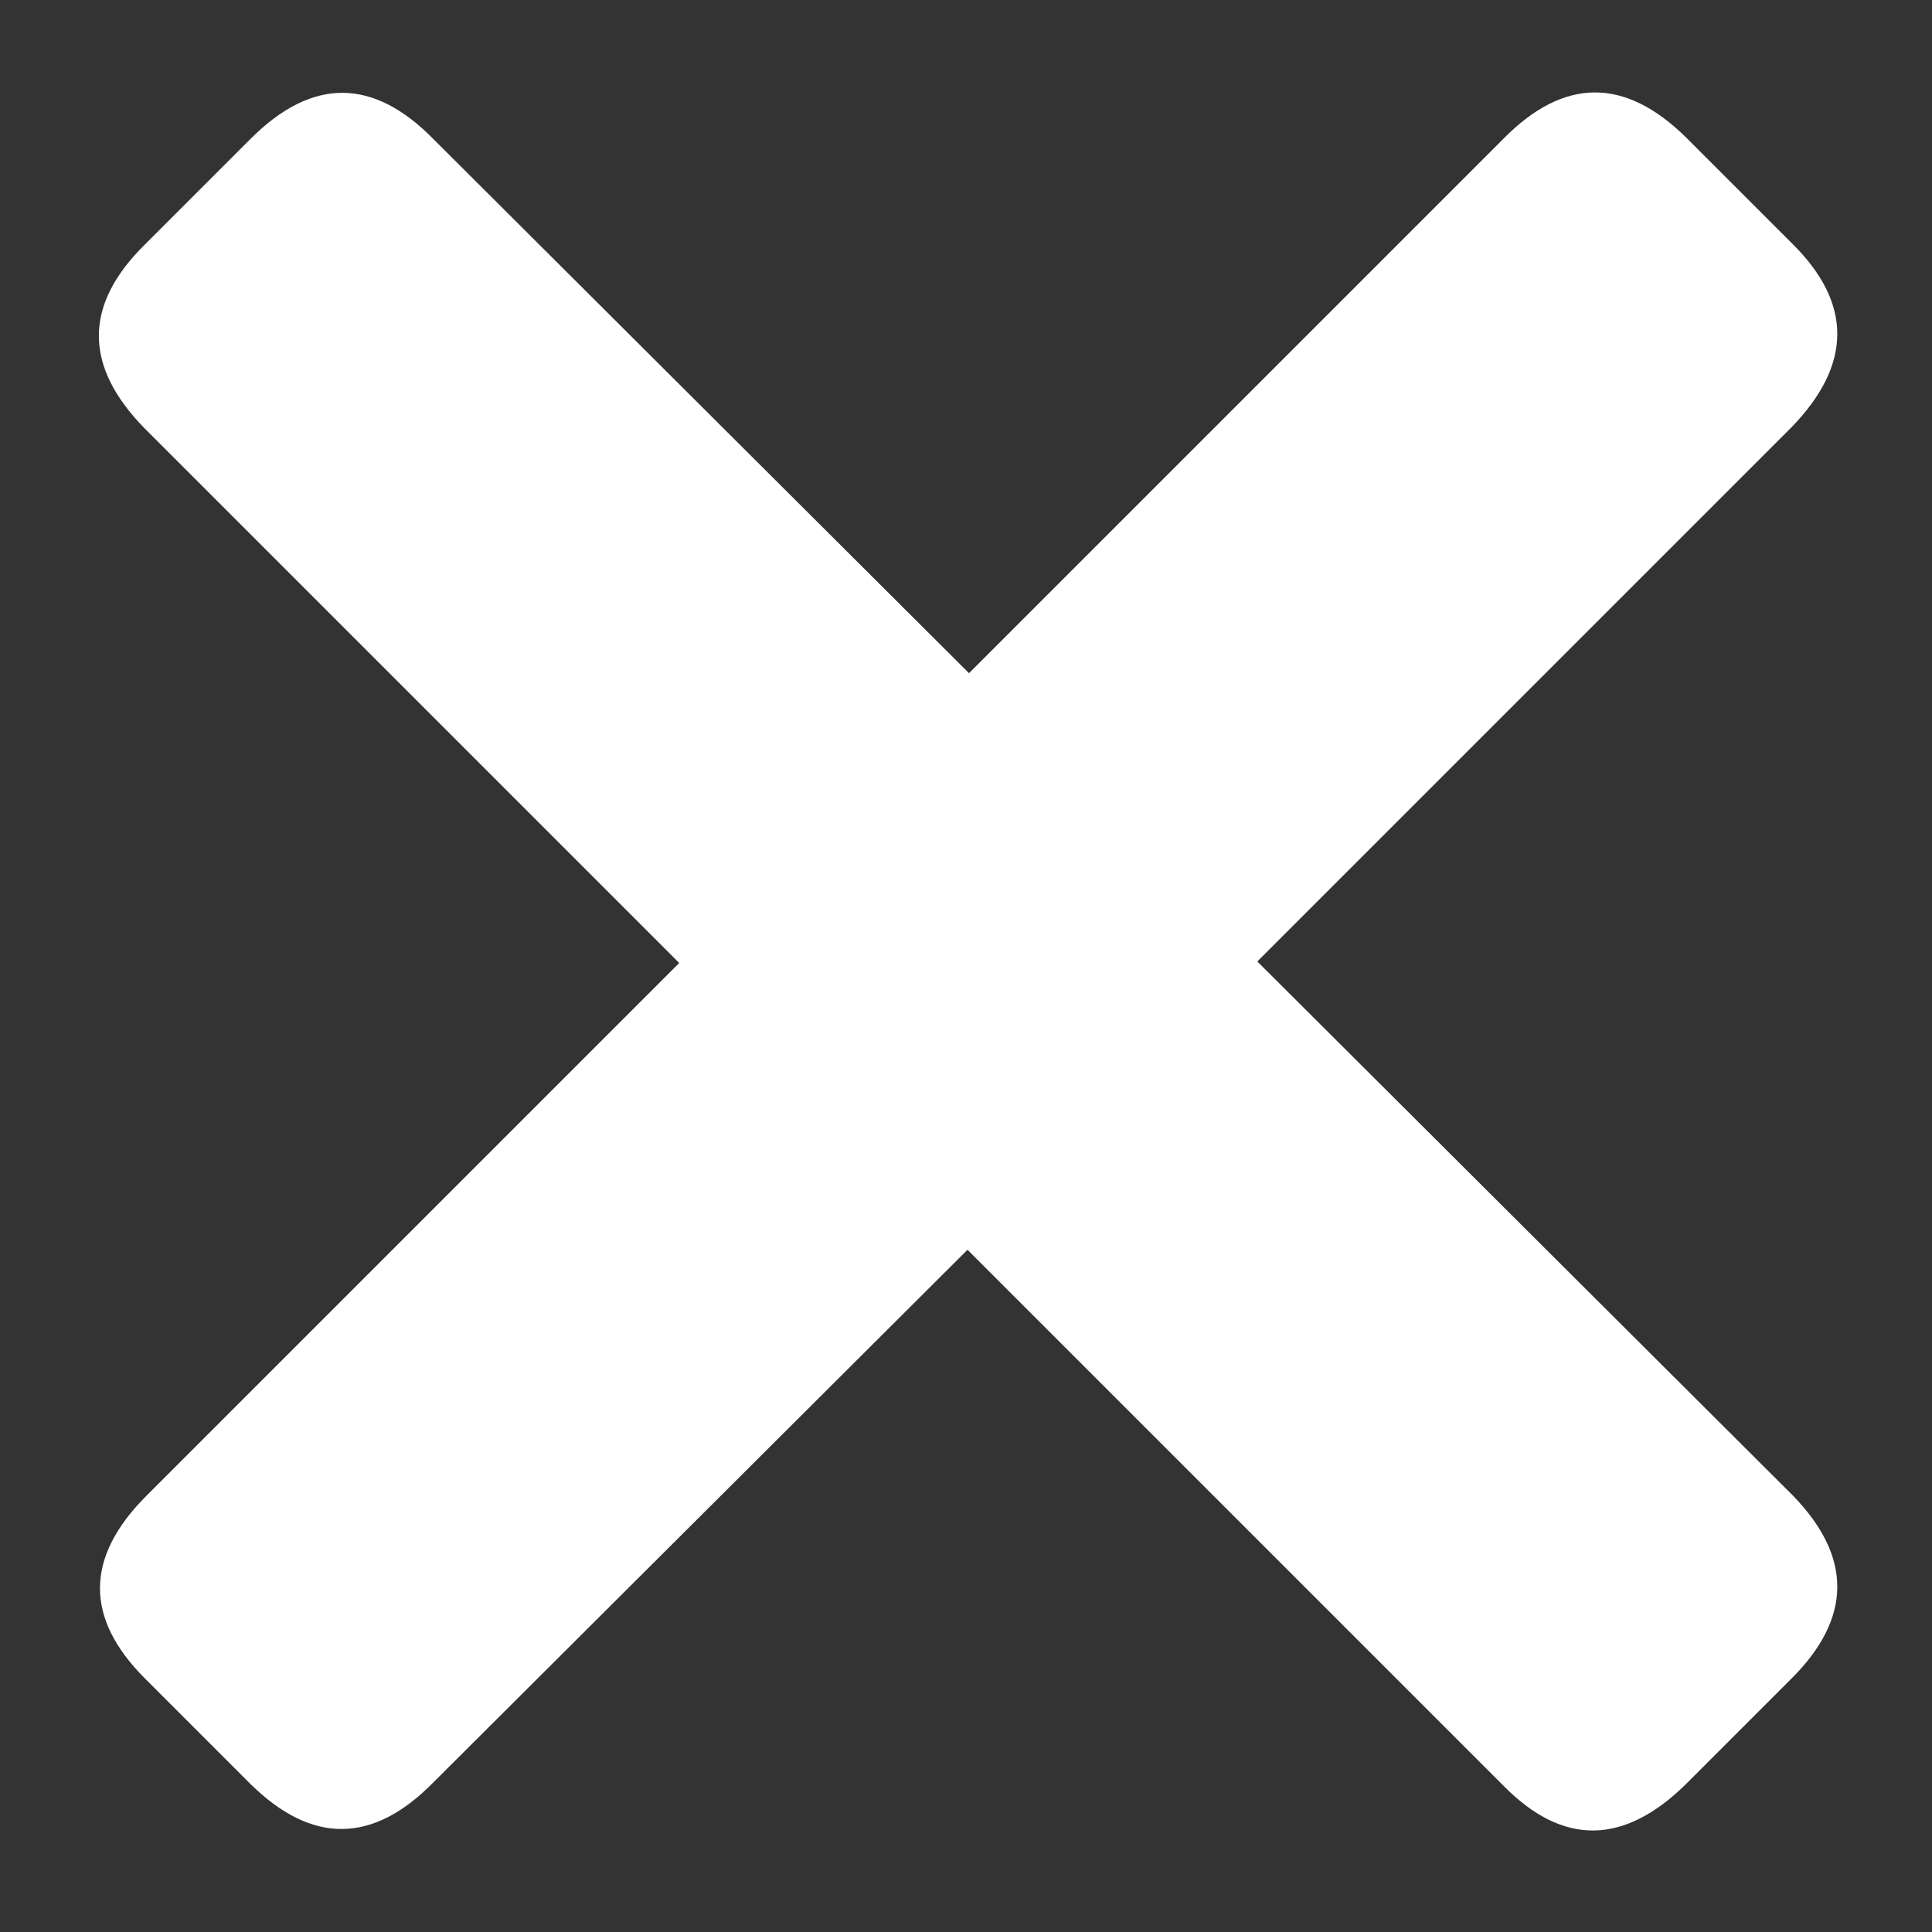 <?xml version="1.0" encoding="UTF-8"?>
<svg preserveAspectRatio="none" version="1.1" width="40" height="40" viewBox="0 0 64 64" xmlns="http://www.w3.org/2000/svg" xmlns:xlink="http://www.w3.org/1999/xlink">
<rect x="0" y="0" width="64" height="64" fill="#333333" stroke="none"/>
<defs>
<g id="a">
<path d="m55.85 4.55q-3.05-3-6.05 0.05l-17.7 17.7-17.75-17.7q-3-3.05-6.05 0l-3.5 3.5q-3.05 3 0 6.1l17.7 17.7-17.65 17.65q-3.05 3.05-0.05 6.05l3.5 3.5q3.05 3 6.05-0.05l17.7-17.65 17.75 17.75q2.95 3 6.05-0.05l3.5-3.5q3-3 0.05-6.05l-17.75-17.7 17.7-17.7q3-3.1 0.05-6.05l-3.55-3.55z" fill="#fff"/>
</g>
</defs>
<g>
<use xlink:href="#a"/>
</g>
</svg>
